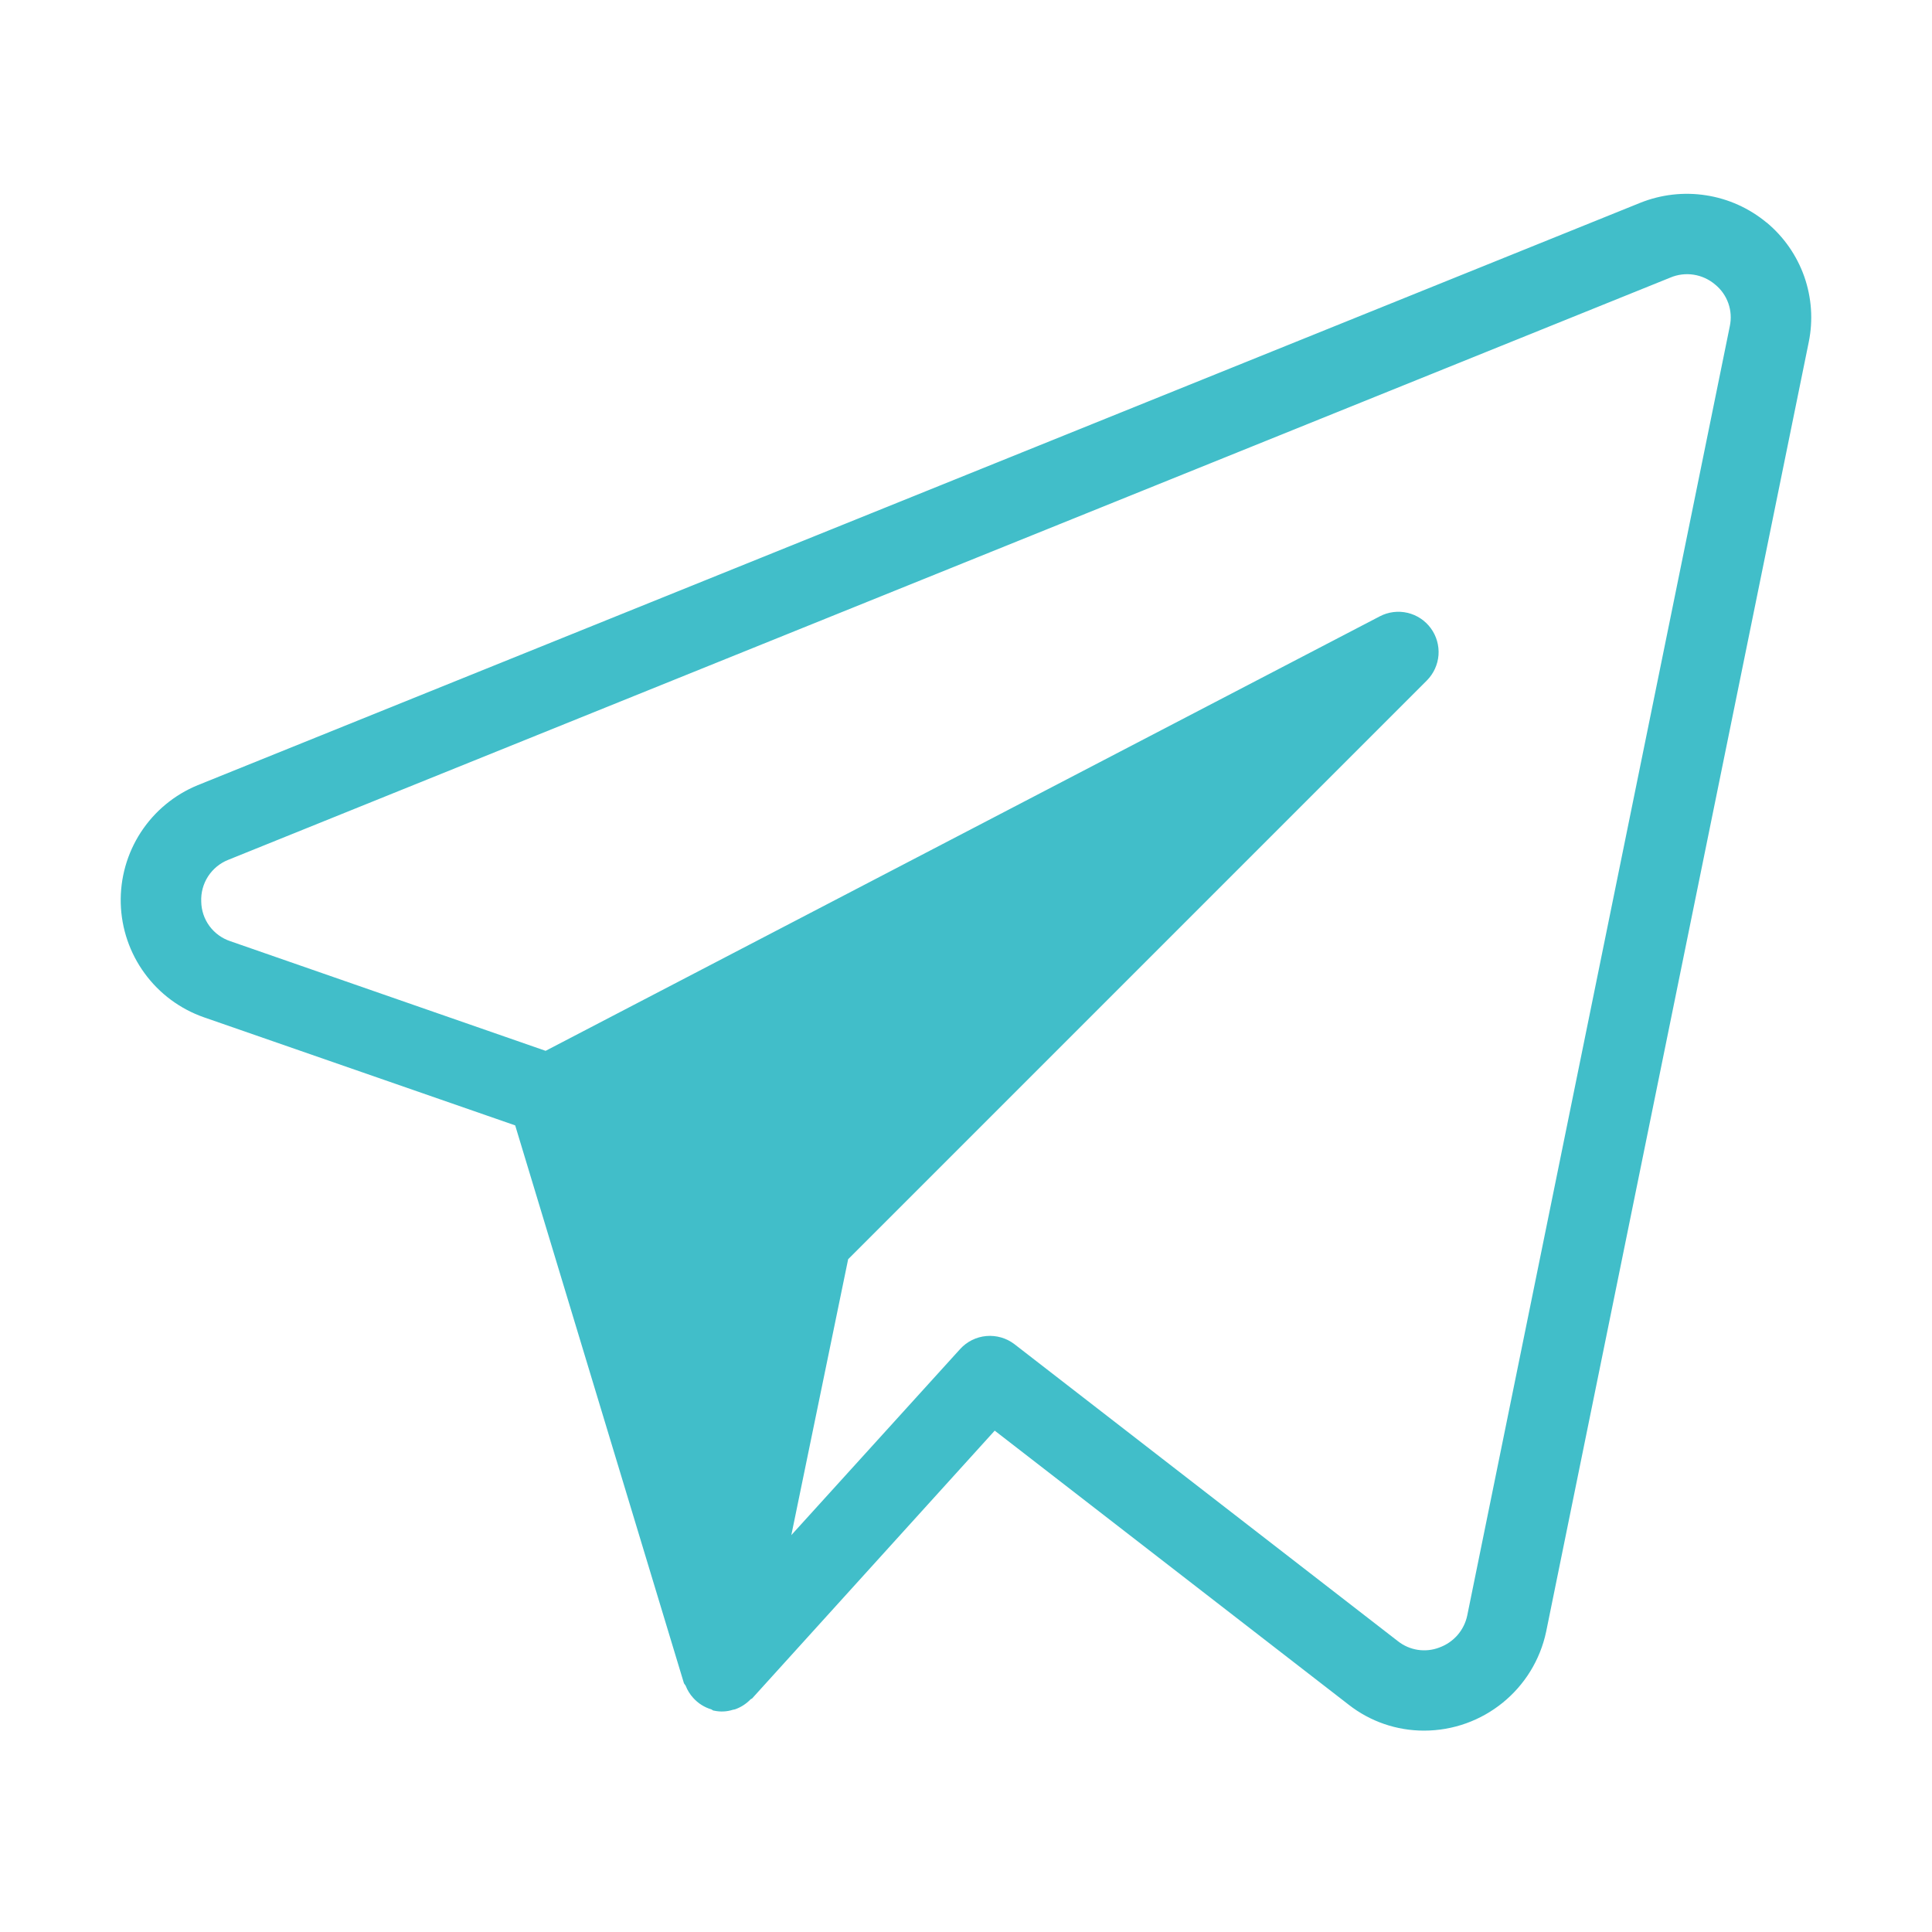 <?xml version="1.0" encoding="UTF-8"?> <svg xmlns="http://www.w3.org/2000/svg" width="44" height="44" viewBox="0 0 44 44" fill="none"> <path d="M13 25.5L16 34.5H16.5L18 28L27.5 18L13 25.5Z" fill="#41BEC9" stroke="#41BEC9"></path> <path d="M40.233 5.069C39.837 4.741 39.361 4.526 38.853 4.448C38.346 4.369 37.827 4.429 37.35 4.621L4.503 17.882C3.972 18.1 3.52 18.474 3.207 18.955C2.894 19.436 2.735 20.001 2.75 20.575C2.766 21.149 2.955 21.704 3.294 22.167C3.632 22.631 4.104 22.98 4.646 23.169L11.733 25.63L15.574 38.327C15.582 38.353 15.605 38.369 15.616 38.393C15.656 38.495 15.714 38.588 15.787 38.668C15.898 38.792 16.041 38.883 16.201 38.93C16.22 38.938 16.232 38.954 16.251 38.958H16.262L16.267 38.96C16.409 38.99 16.556 38.983 16.694 38.938C16.709 38.934 16.724 38.934 16.74 38.929C16.873 38.882 16.992 38.806 17.09 38.705C17.101 38.692 17.12 38.69 17.131 38.679L22.654 32.582L30.716 38.824C31.205 39.207 31.808 39.414 32.43 39.414C33.776 39.414 34.936 38.472 35.213 37.158L41.193 7.791C41.295 7.293 41.259 6.776 41.09 6.296C40.92 5.816 40.624 5.392 40.233 5.067M17.578 28.04L16.282 34.342L13.578 25.399L26.988 18.414L17.827 27.577C17.7 27.703 17.614 27.865 17.578 28.04ZM33.416 36.789C33.382 36.955 33.305 37.11 33.194 37.238C33.082 37.366 32.94 37.463 32.78 37.521C32.624 37.581 32.455 37.599 32.29 37.574C32.125 37.549 31.969 37.481 31.838 37.378L23.105 30.614C22.923 30.474 22.694 30.407 22.464 30.427C22.235 30.447 22.021 30.553 21.866 30.724L18.022 34.961L19.316 28.678L32.496 15.497C32.65 15.342 32.744 15.137 32.761 14.919C32.777 14.701 32.715 14.484 32.586 14.308C32.457 14.132 32.269 14.007 32.056 13.957C31.843 13.907 31.619 13.935 31.425 14.036L12.426 23.932L5.245 21.435C5.055 21.372 4.889 21.251 4.77 21.09C4.651 20.928 4.586 20.733 4.583 20.533C4.574 20.331 4.628 20.131 4.738 19.96C4.848 19.79 5.008 19.658 5.196 19.583L38.038 6.323C38.206 6.251 38.391 6.228 38.572 6.256C38.753 6.284 38.922 6.362 39.061 6.48C39.199 6.592 39.303 6.74 39.362 6.908C39.421 7.076 39.432 7.256 39.395 7.43L33.416 36.789Z" fill="#41BEC9"></path> </svg> 